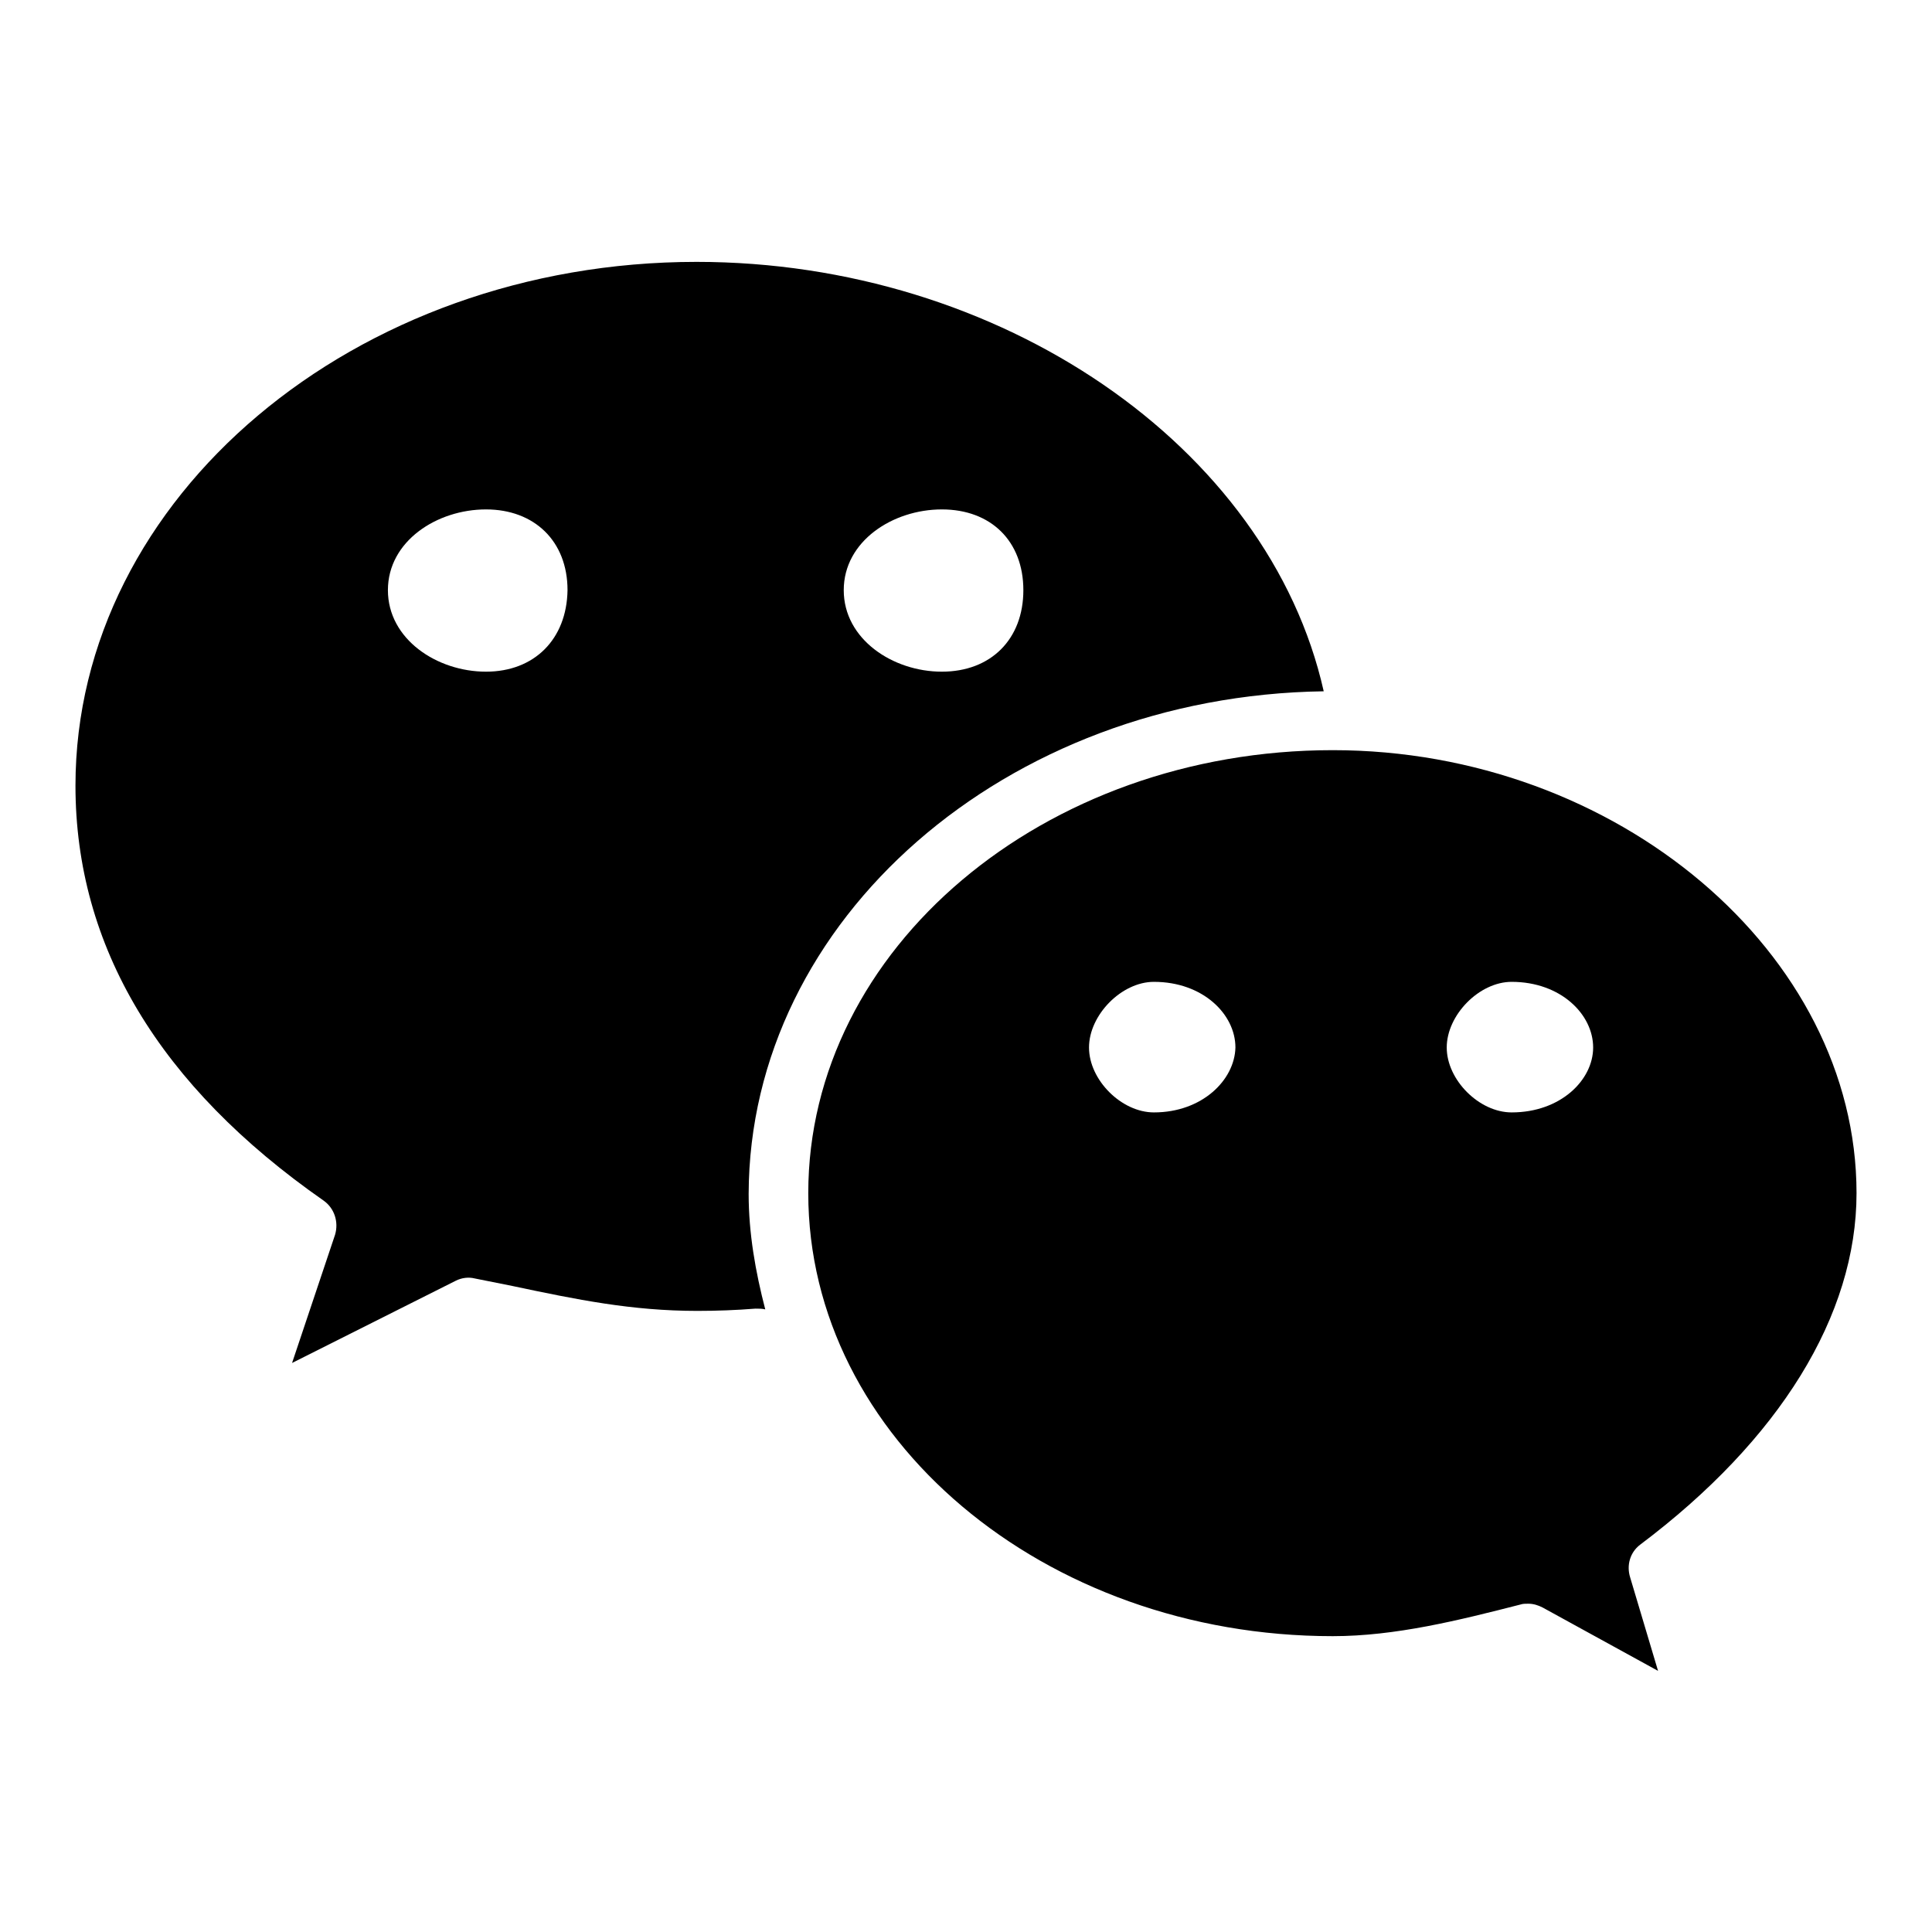 <?xml version="1.0" encoding="utf-8"?>
<!-- Svg Vector Icons : http://www.onlinewebfonts.com/icon -->
<!DOCTYPE svg PUBLIC "-//W3C//DTD SVG 1.1//EN" "http://www.w3.org/Graphics/SVG/1.1/DTD/svg11.dtd">
<svg version="1.1" xmlns="http://www.w3.org/2000/svg" xmlns:xlink="http://www.w3.org/1999/xlink" x="0px" y="0px" viewBox="0 0 256 256" enable-background="new 0 0 256 256" xml:space="preserve">
<g><g><path fill="#000000" d="M175.4,91.6c-7.3-32.5-42.9-56.9-83.1-56.9C47,34.7,10,65.9,10,104.1c0,21.3,11.1,39.8,32.9,55c1.4,1,2,2.8,1.5,4.5l-5.7,17l21.7-10.9c0.8-0.4,1.7-0.5,2.5-0.3l5,1c8.5,1.8,15.8,3.3,24.5,3.3c2.6,0,5.2-0.1,7.7-0.3c0.5,0,0.9,0,1.3,0.1c-1.3-5-2.2-10.1-2.2-15.3C99.3,121.8,133.3,92.2,175.4,91.6z M64.4,89c-6.5,0-13-4.3-13-10.8c0-6.5,6.5-10.7,13-10.7c6.4,0,10.8,4.2,10.8,10.7C75.1,84.7,70.8,89,64.4,89z M111.8,78.2c0-6.5,6.5-10.7,13-10.7c6.5,0,10.8,4.2,10.8,10.7c0,6.5-4.3,10.8-10.8,10.8C118.3,89,111.8,84.7,111.8,78.2z"/><path fill="#000000" d="M217.3,204.7c18.5-13.9,28.7-30.4,28.7-46.6c0-31.8-31.8-58.7-69.4-58.7c-38.3,0-69.5,26.3-69.5,58.7c0,32.4,31.2,58.7,69.5,58.7c8.3,0,16.7-2.1,24.9-4.2c0.3-0.1,0.6-0.1,1-0.1c0.7,0,1.3,0.2,1.9,0.5l15.3,8.4l-3.7-12.4C215.5,207.4,216,205.7,217.3,204.7z M152.9,147.4c-4.3,0-8.6-4.3-8.6-8.6c0-4.3,4.3-8.7,8.6-8.7c6.5,0,10.8,4.3,10.8,8.7C163.6,143.1,159.3,147.4,152.9,147.4z M200.3,147.4c-4.3,0-8.6-4.3-8.6-8.6c0-4.3,4.3-8.7,8.6-8.7c6.5,0,10.8,4.3,10.8,8.7C211.1,143.1,206.8,147.4,200.3,147.4z"/></g></g>
</svg>